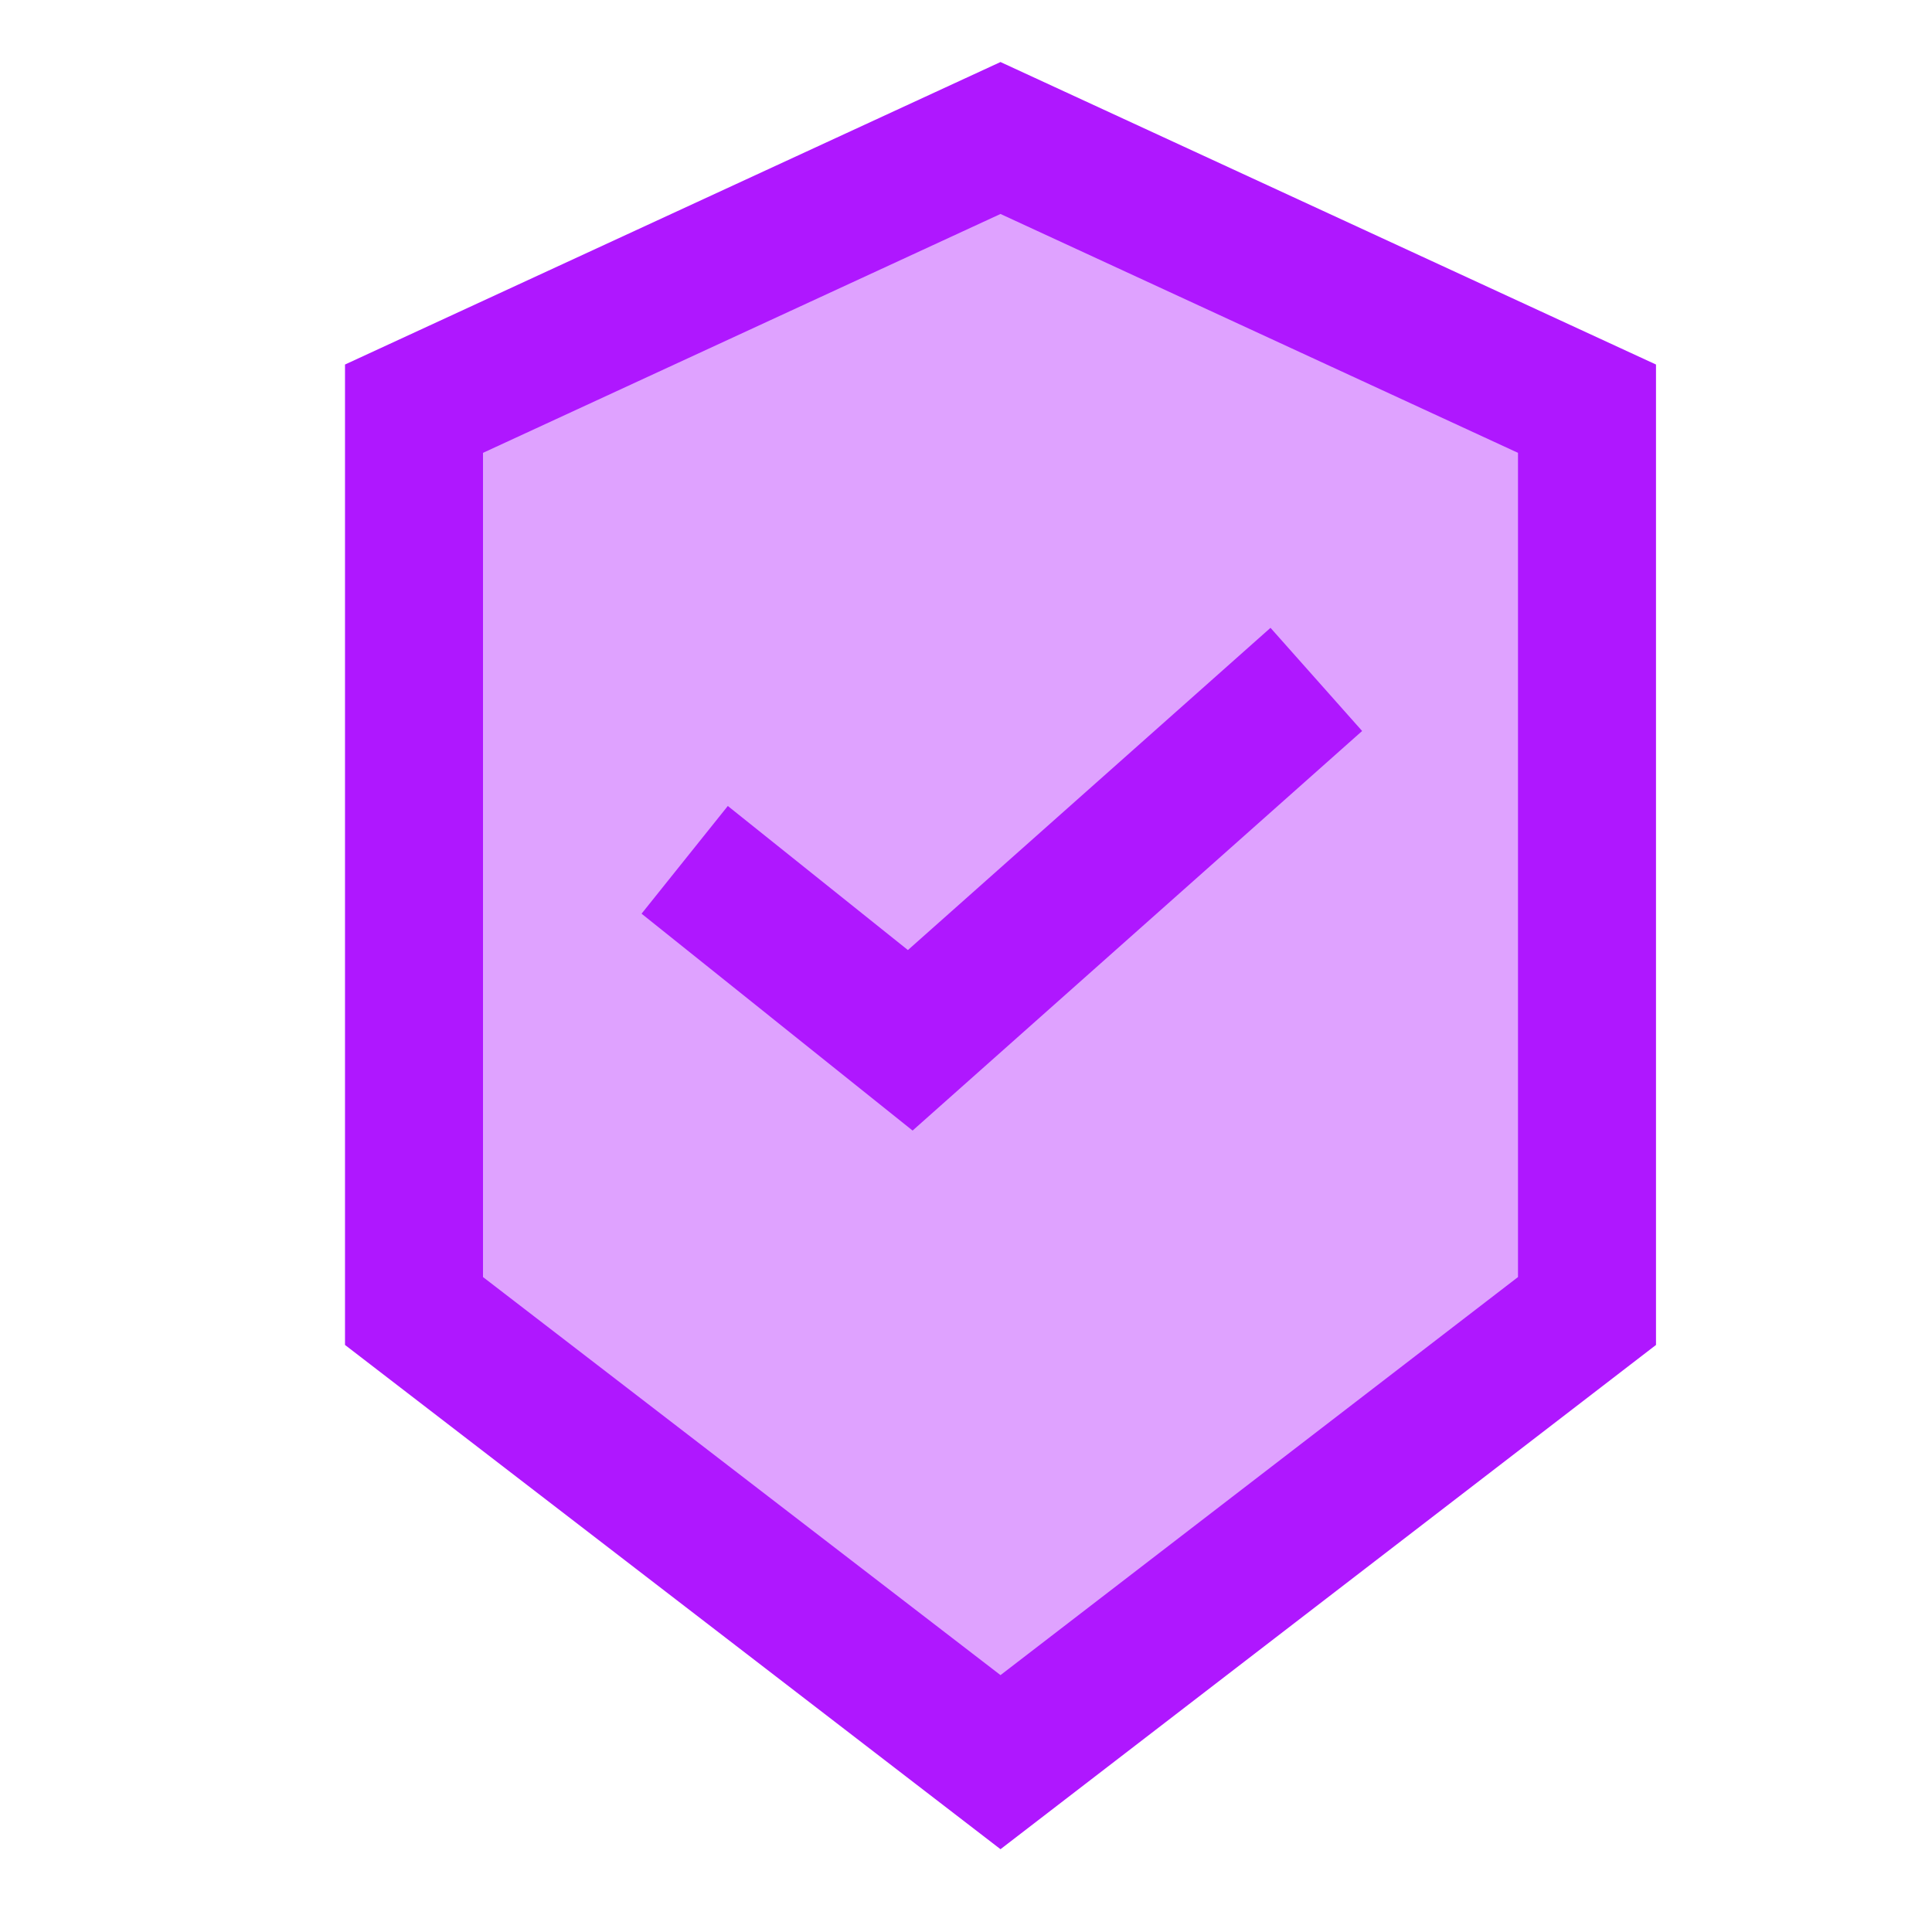 <svg width="28" height="28" viewBox="0 0 28 28" fill="none" xmlns="http://www.w3.org/2000/svg">
<path d="M6 19V5.923L14.5 2L23 5.923V19L14.5 25.538L6 19Z" fill="#DFA2FF"/>
<path fill-rule="evenodd" clip-rule="evenodd" d="M14.5 0.899L24 5.283V19.492L14.5 26.8L5 19.492V5.283L14.5 0.899ZM7 6.563V18.508L14.5 24.277L22 18.508V6.563L14.5 3.101L7 6.563Z" fill="#AF17FF"/>
<path fill-rule="evenodd" clip-rule="evenodd" d="M19.741 10.594L13.226 16.385L9.298 13.242L10.548 11.681L13.158 13.769L18.413 9.099L19.741 10.594Z" fill="#AF17FF"/>
</svg>
